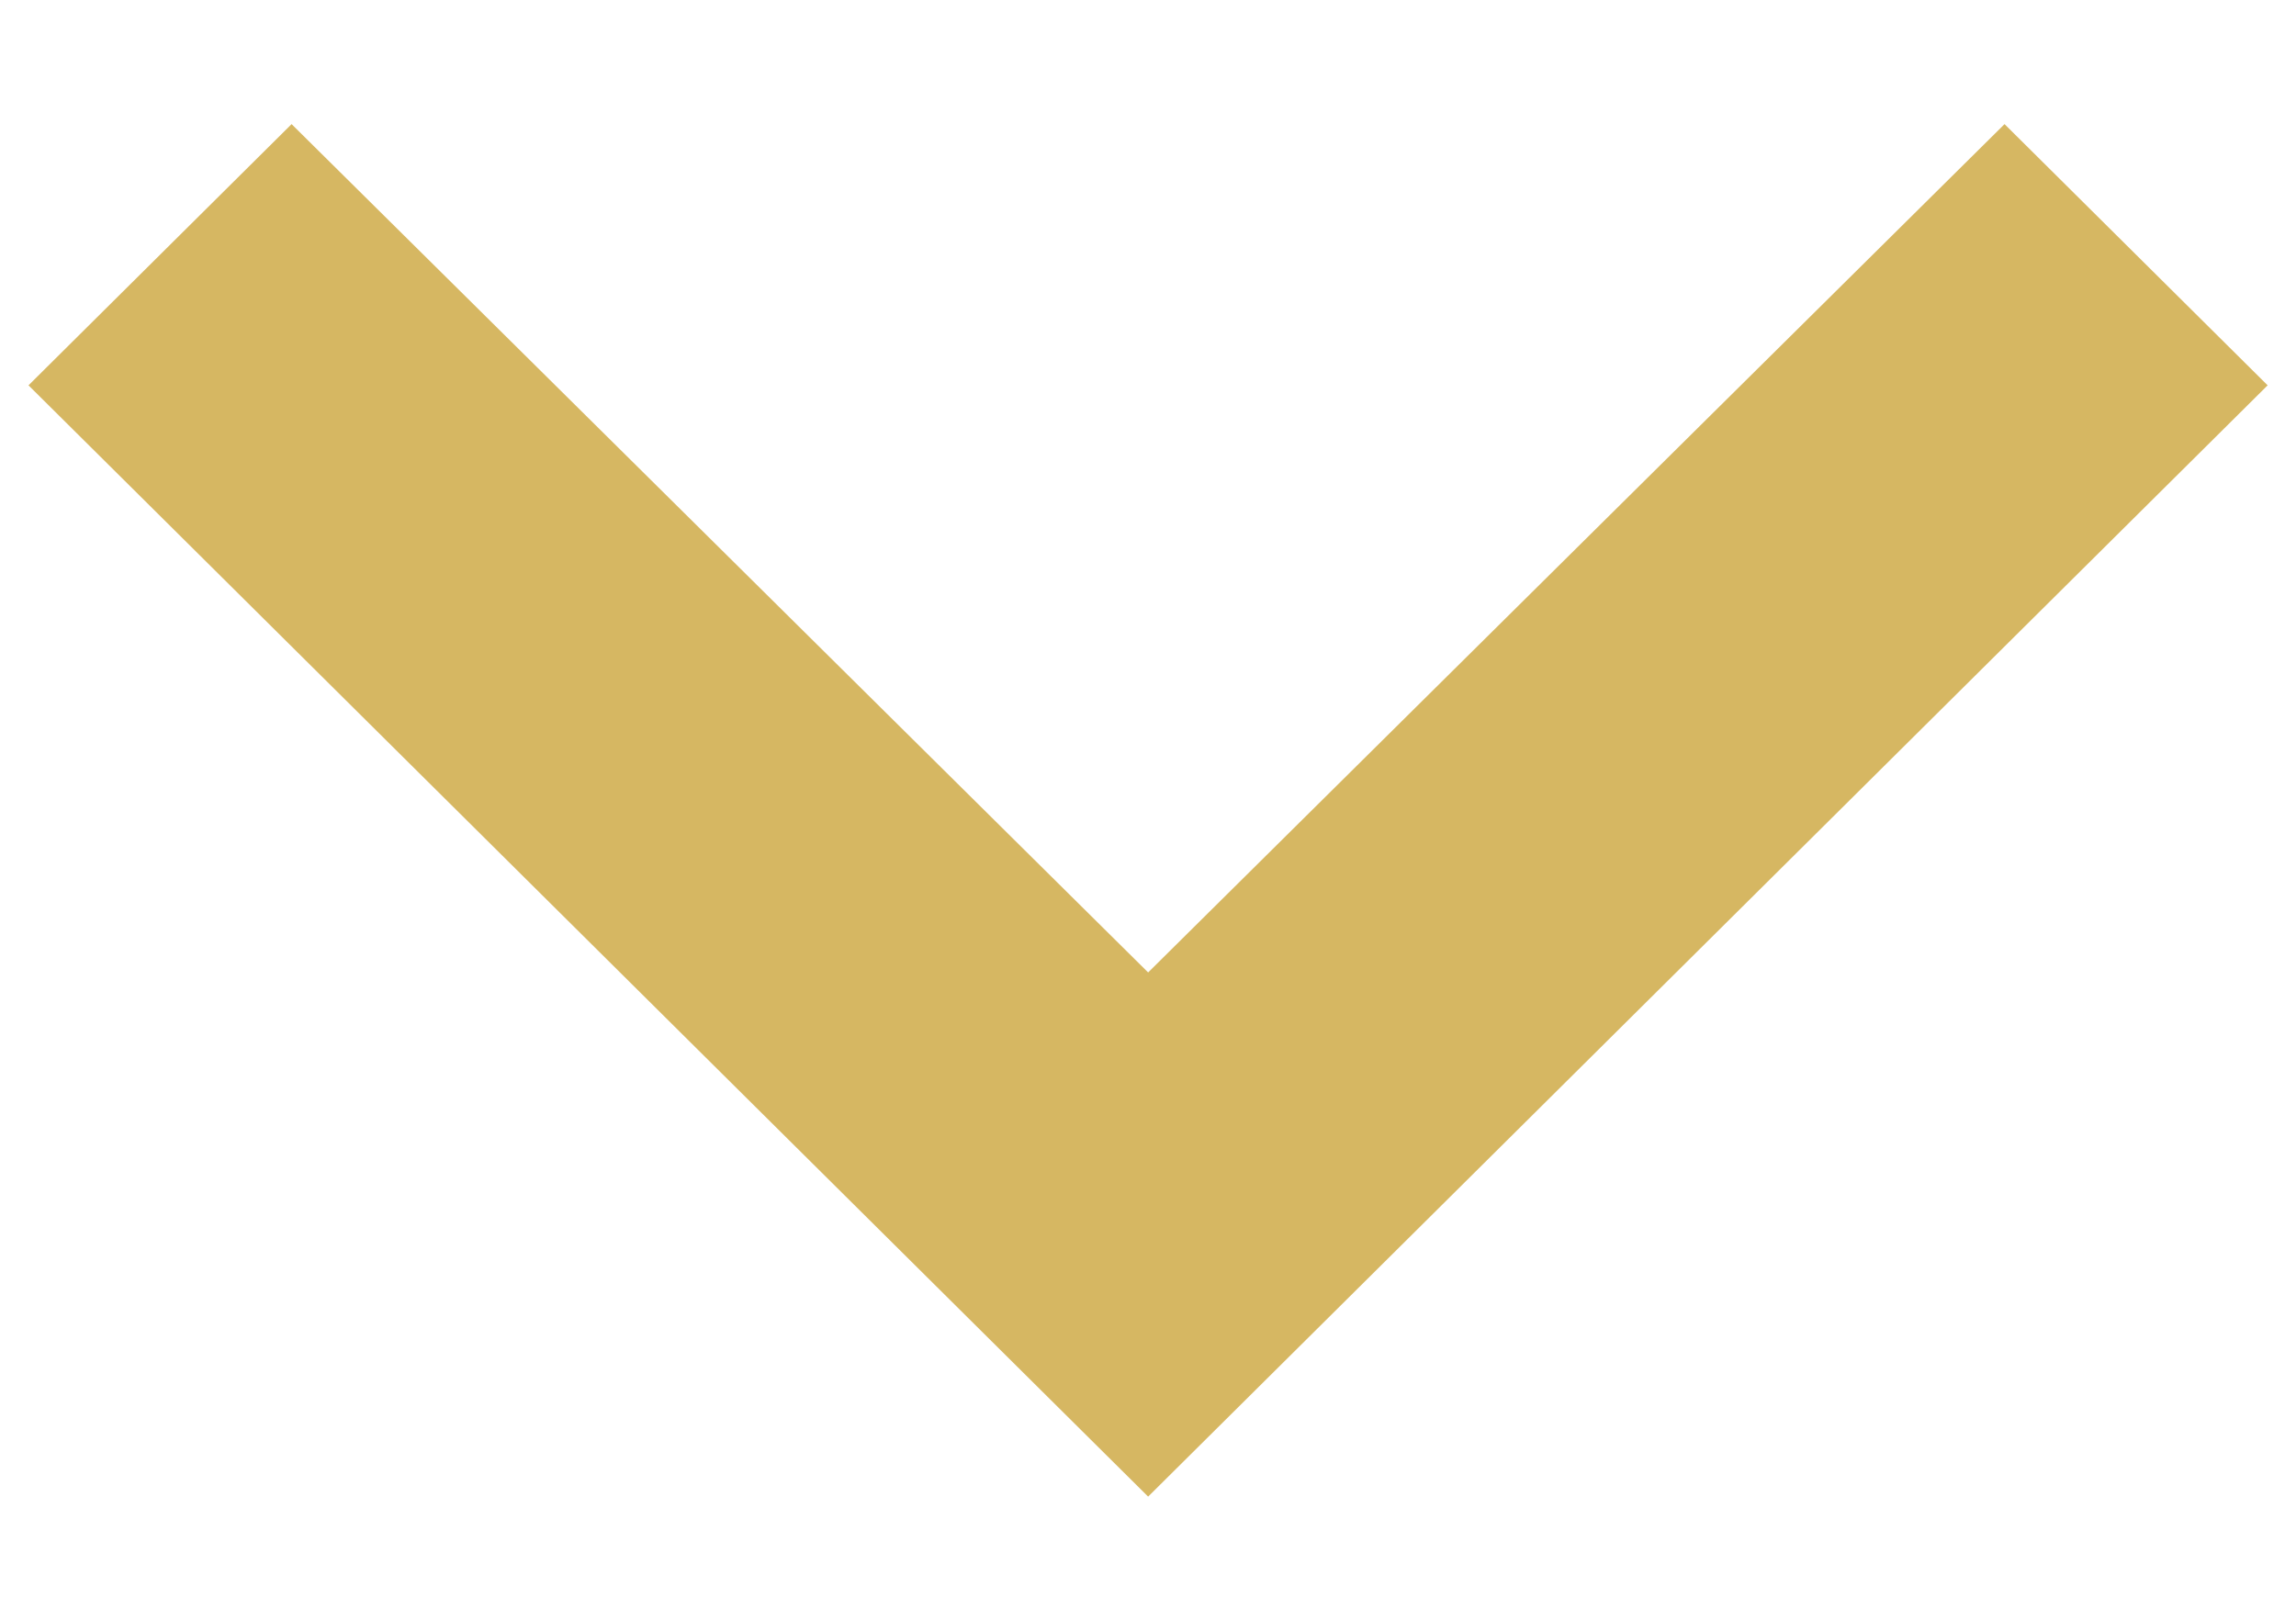 <svg width="17" height="12" viewBox="0 0 17 12" fill="none" xmlns="http://www.w3.org/2000/svg">
<path d="M2.159 0.919L8.501 7.2L14.842 0.919L16.79 2.853L8.501 11.081L0.211 2.853L2.159 0.919Z" fill="#D6B762"/>
</svg>
